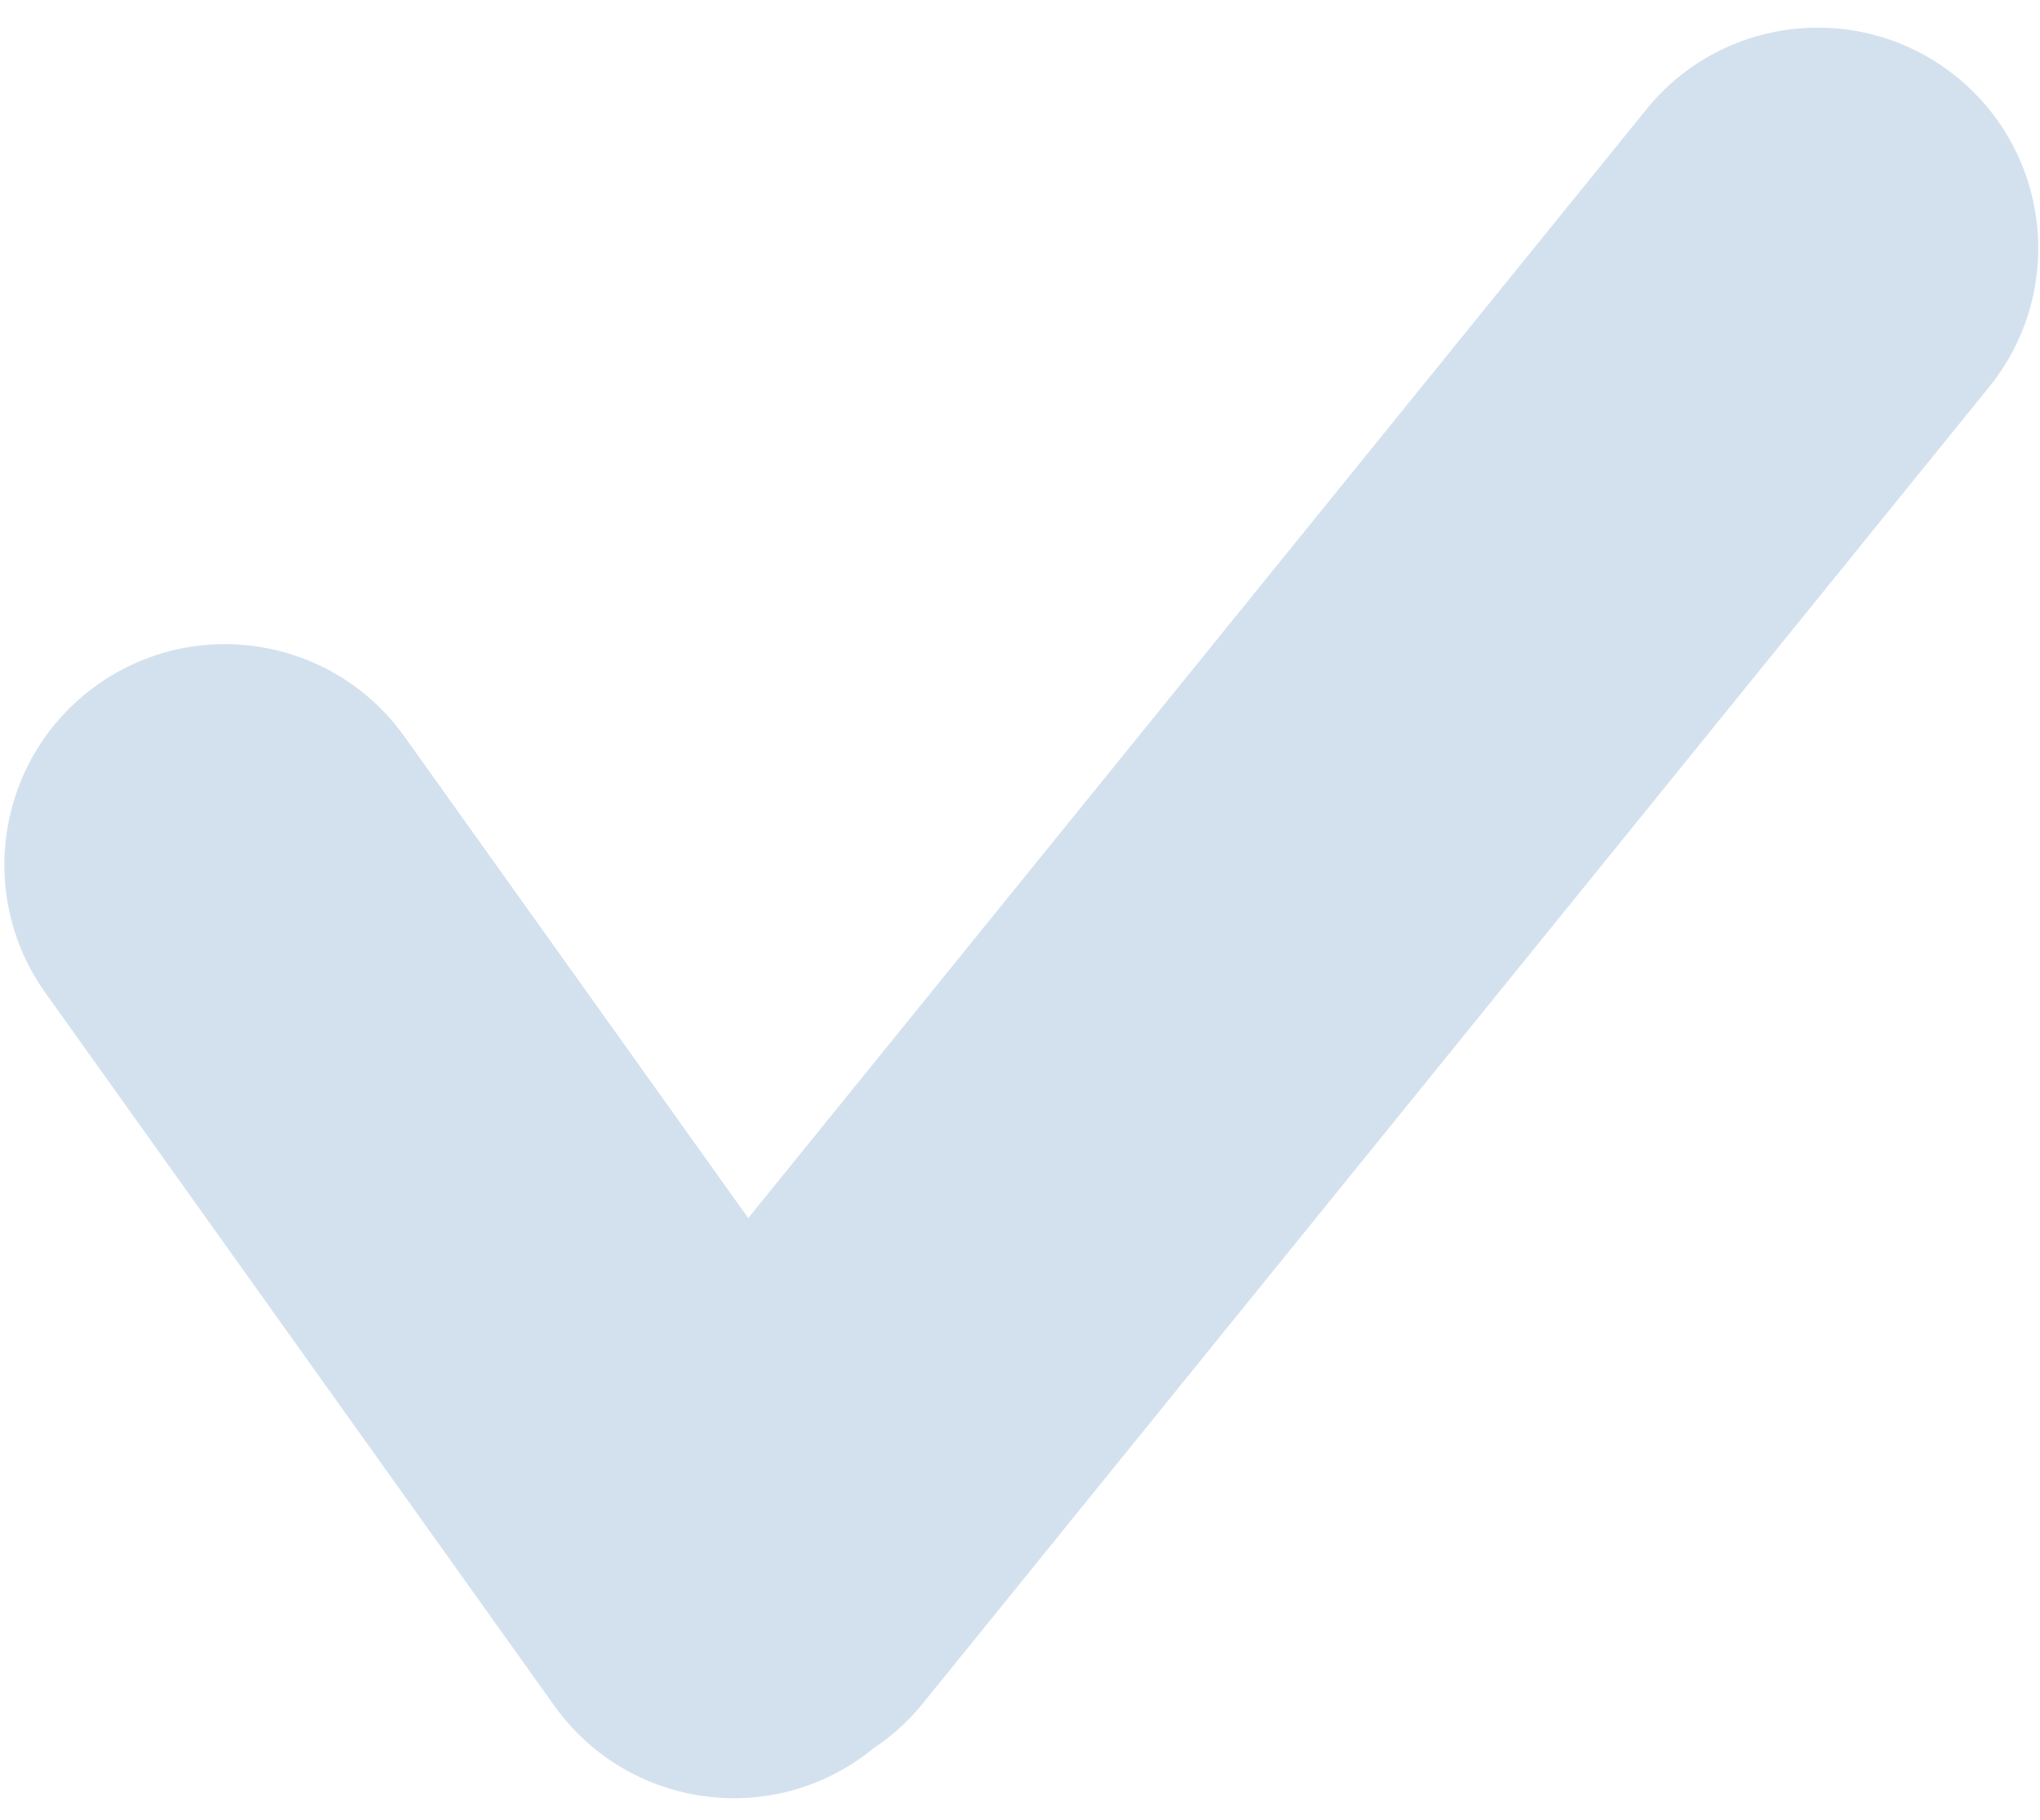 <?xml version="1.0" encoding="UTF-8"?> <svg xmlns="http://www.w3.org/2000/svg" width="37" height="33" viewBox="0 0 37 33" fill="none"><path d="M29.861 1.983C31.251 0.267 33.77 0.003 35.487 1.393C37.203 2.784 37.467 5.303 36.076 7.019L16.735 30.893C16.47 31.22 16.163 31.493 15.83 31.713C15.767 31.765 15.702 31.816 15.634 31.864C13.836 33.148 11.338 32.73 10.054 30.933L0.824 18.005C-0.459 16.207 -0.042 13.709 1.755 12.426C3.553 11.142 6.051 11.559 7.335 13.356L13.571 22.089L29.861 1.983Z" fill="#D3E1EF"></path></svg> 